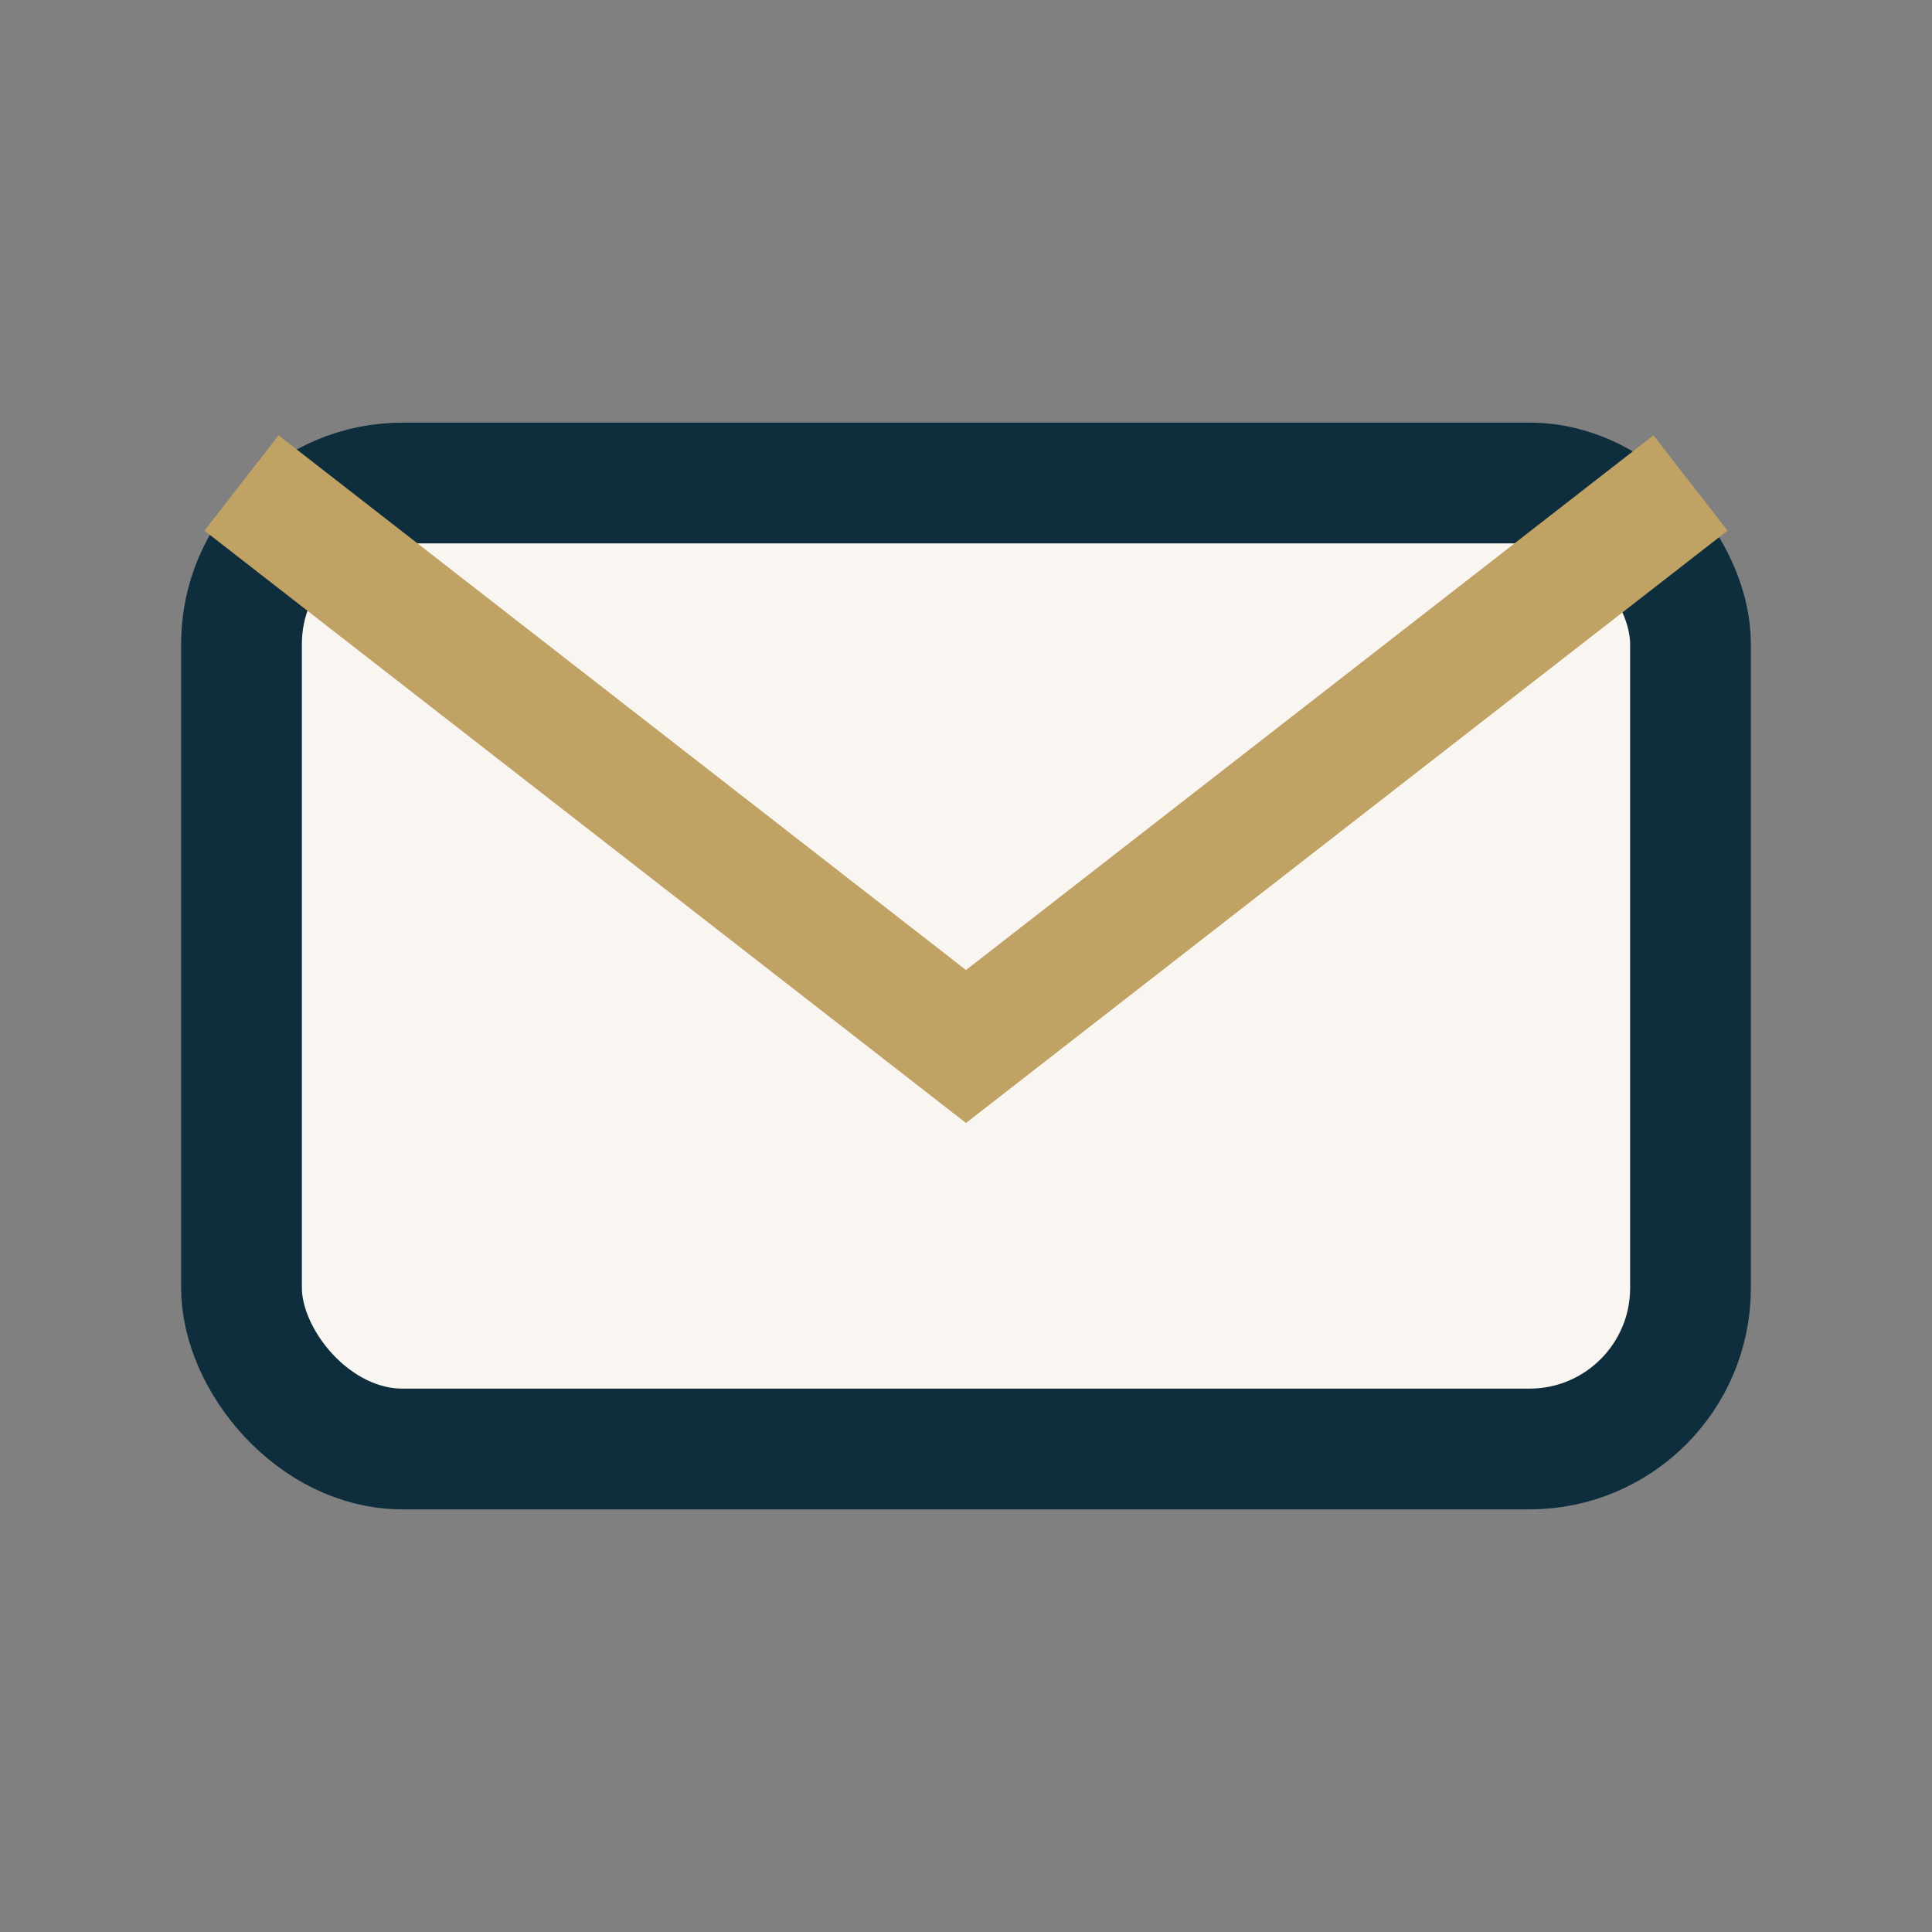 <?xml version="1.0" encoding="UTF-8"?>
<svg xmlns="http://www.w3.org/2000/svg" width="24" height="24" viewBox="0 0 24 24"><rect x="0" y="0" width="24" height="24" fill="#808080" stroke="none"/><rect x="3" y="6" width="18" height="12" rx="2" fill="#F9F6F2" stroke="#0F2E3D" stroke-width="1.5"/><path d="M3 6l9 7 9-7" stroke="#C1A265" stroke-width="1.5" fill="none"/></svg>
